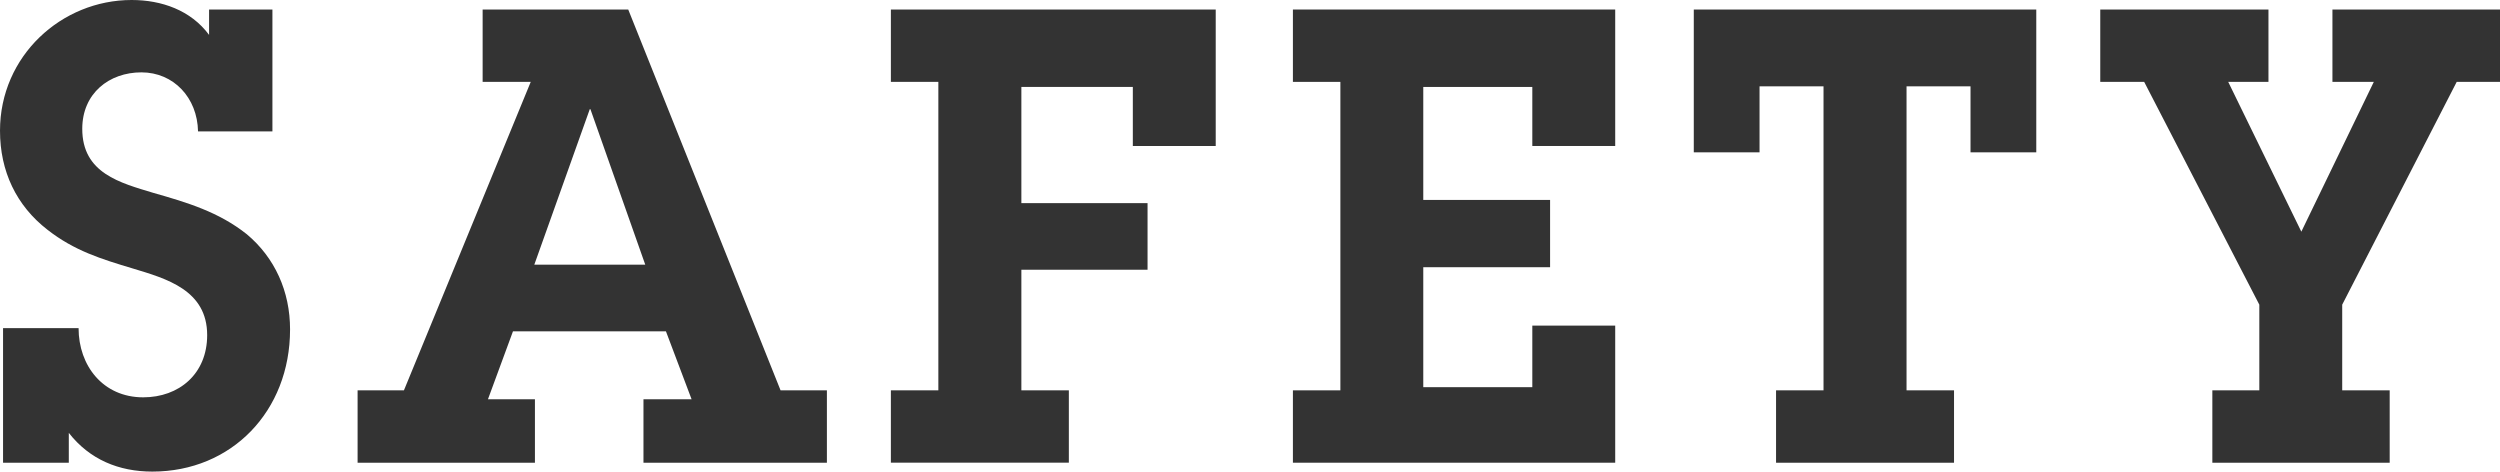 <?xml version="1.0" encoding="UTF-8"?><svg id="_レイヤー_2" xmlns="http://www.w3.org/2000/svg" viewBox="0 0 196.94 37.15"><defs><style>.cls-1{fill:#333;}</style></defs><g id="SP"><g id="SAFETY"><path class="cls-1" d="M6.19,25.85c0,2.95,1.92,5.45,5.09,5.45,2.83,0,5.04-1.85,5.04-4.9,0-3.55-3.21-4.45-5.86-5.25-2.5-.75-4.61-1.4-6.72-3.05-2.45-1.9-3.74-4.6-3.74-7.8C0,4.4,4.85,0,10.37,0c2.35,0,4.66.8,6.1,2.75V.75h4.99v9.6h-5.86c-.05-2.65-1.92-4.65-4.46-4.65s-4.66,1.65-4.66,4.45c0,3.5,2.98,4.25,5.62,5.05,2.64.75,5.14,1.5,7.34,3.25,2.21,1.85,3.41,4.5,3.41,7.5,0,6.45-4.61,11.2-10.85,11.2-2.64,0-4.94-.95-6.58-3.05v2.35H.24v-10.6h5.95Z"/><path class="cls-1" d="M50.69,31.45h3.79l-2.02-5.35h-12.05l-1.97,5.35h3.7v5h-13.97v-5.7h3.65l9.99-24.3h-3.79V.75h11.47l12,30h3.65v5.7h-14.45v-5ZM46.51,8.6h-.05l-4.37,12.25h8.74l-4.32-12.25Z"/><path class="cls-1" d="M73.92,6.45h-3.74V.75h25.59v10.75h-6.53v-4.65h-8.78v9.15h9.94v5.25h-9.94v9.5h3.74v5.7h-14.02v-5.7h3.74V6.45Z"/><path class="cls-1" d="M101.85,30.75h3.74V6.45h-3.74V.75h25.39v10.75h-6.53v-4.65h-8.59v8.9h9.99v5.3h-9.99v9.45h8.59v-4.85h6.53v10.8h-25.39v-5.7Z"/><path class="cls-1" d="M150.19,30.75h3.74v5.7h-14.02v-5.7h3.74V6.8h-5.04v5.2h-5.18V.75h26.98v11.25h-5.18v-5.2h-5.04v23.95Z"/><path class="cls-1" d="M184.51,30.75h3.74v5.7h-13.97v-5.7h3.7v-6.75l-9.07-17.55h-3.46V.75h13.25v5.7h-3.17l5.76,11.8,5.71-11.8h-3.26V.75h13.2v5.7h-3.41l-9.02,17.55v6.75Z"/></g></g></svg>
